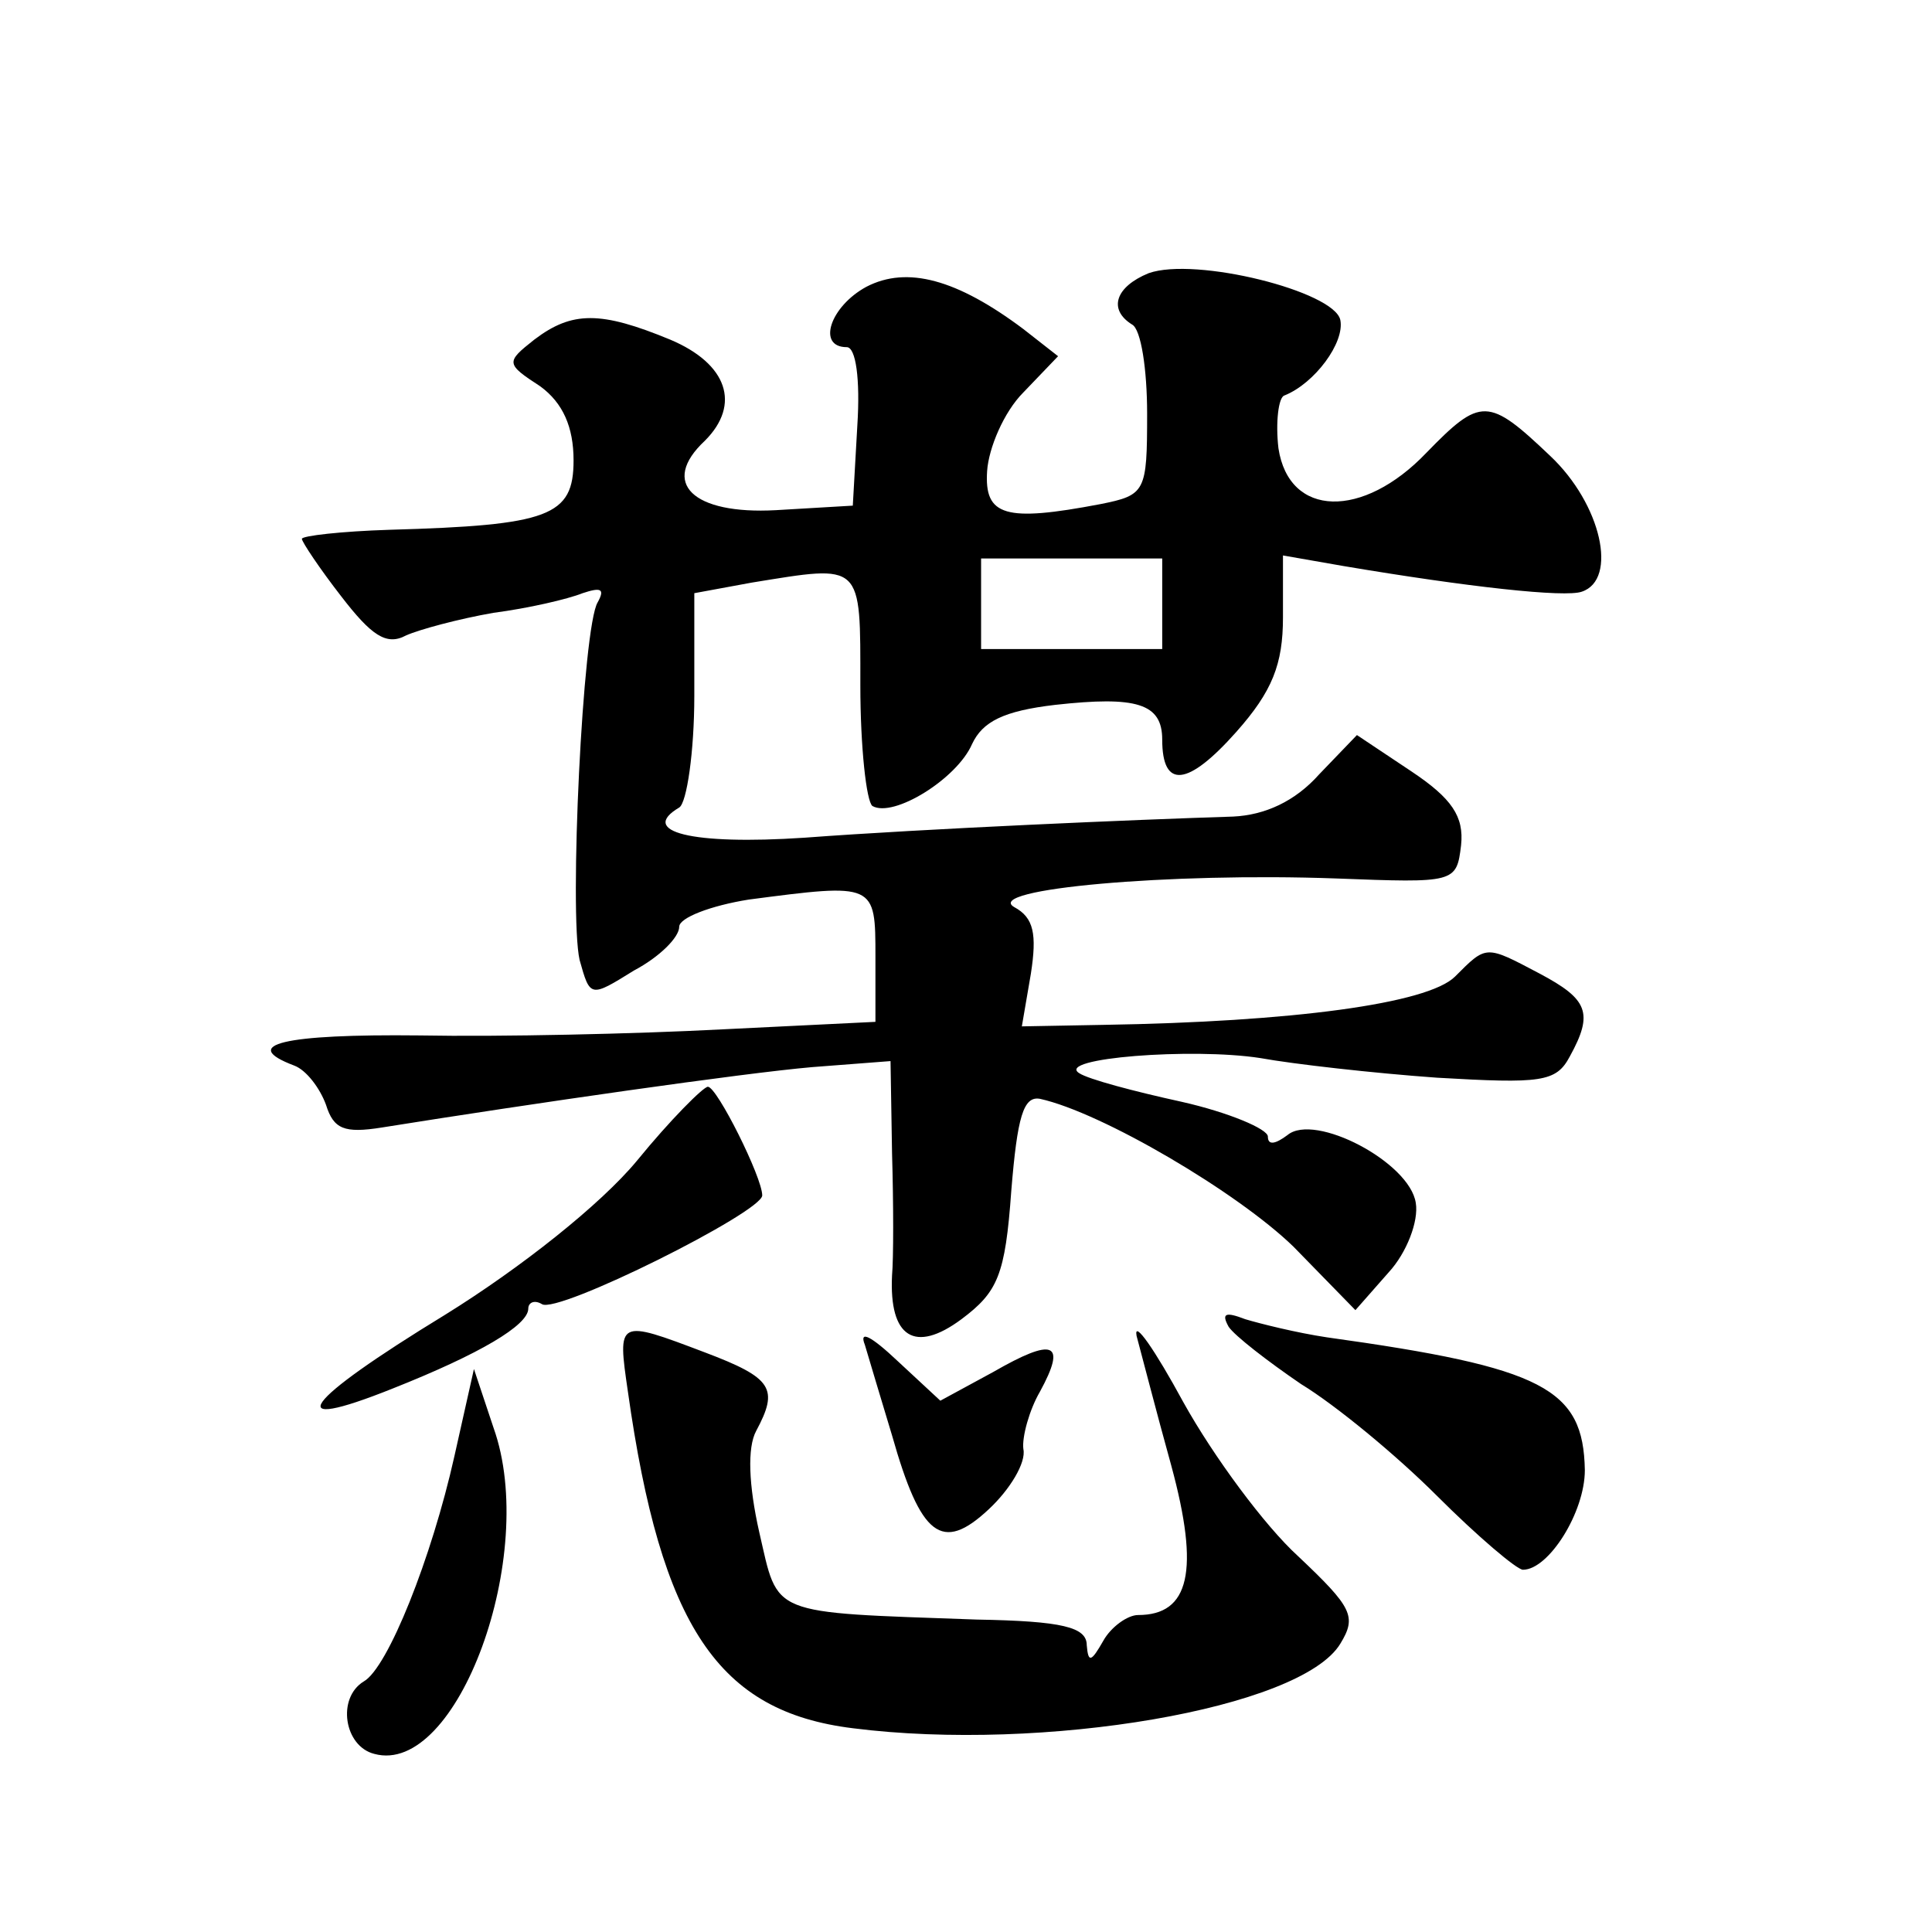 <?xml version="1.0" standalone="no"?>
<!DOCTYPE svg PUBLIC "-//W3C//DTD SVG 20010904//EN"
 "http://www.w3.org/TR/2001/REC-SVG-20010904/DTD/svg10.dtd">
<svg version="1.0" xmlns="http://www.w3.org/2000/svg"
 width="128pt" height="128pt" viewBox="0 0 128 128"
 preserveAspectRatio="xMidYMid meet">
<g transform="translate(0,128) scale(0.1,-0.1)"
fill="#0" stroke="none">
<path d="M761 1099 c-22 -9 -27 -24 -11 -34 6 -3 10 -30 10 -59 0 -52 -1 -54 -31
-60 -63 -12 -77 -8 -75 22 1 15 11 39 24 52 l23 24 -23 18 c-44 33 -77 42 -104
28 -24 -13 -33 -40 -13 -40 6 0 9 -21 7 -52 l-3 -53 -51 -3 c-55 -3 -77 18 -47
46 24 24 15 51 -23 67 -46 19 -65 19 -90 0 -19 -15 -19 -16 4 -31 15 -11 22 -27
22 -49 0 -37 -16 -43 -122 -46 -32 -1 -58 -4 -58 -6 0 -2 12 -20 26 -38 20 -26
30 -33 43 -26 9 4 35 11 58 15 23 3 49 9 59 13 12 4 15 3 10 -6 -10 -16 -19 -206
-12 -237 7 -25 7 -25 36 -7 17 9 30 22 30 29 0 6 21 14 46 18 84 11 84 11 84 -38
l0 -43 -102 -5 c-57 -3 -147 -5 -200 -4 -90 1 -120 -6 -83 -20 8 -3 17 -15 21 -26
5 -16 12 -19 37 -15 100 16 239 36 285 40 l52 4 1 -61 c1 -34 1 -70 0 -81 -2 -41
15 -52 46 -29 24 18 29 29 33 85 4 49 8 63 19 61 41 -9 131 -62 168 -98 l41 -42
22 25 c12 13 20 34 18 46 -4 27 -67 60 -85 45 -8 -6 -13 -7 -13 -1 0 5 -26 16 -57
23 -32 7 -62 15 -68 19 -16 10 75 17 120 10 22 -4 75 -10 117 -13 69 -4 79 -3 88
14 16 29 12 38 -20 55 -36 19 -35 19 -56 -2 -18 -18 -108 -30 -233 -32 l-54 -1
6 35 c4 26 2 37 -11 44 -21 12 103 23 213 19 79 -3 80 -3 83 22 2 19 -6 31 -33
49 l-36 24 -25 -26 c-16 -18 -36 -27 -57 -28 -64 -2 -204 -8 -284 -14 -75 -5 -110
4 -83 20 5 3 10 37 10 74 l0 68 38 7 c74 12 72 14 72 -68 0 -41 4 -77 8 -80 14
-8 56 18 66 41 7 15 21 22 55 26 54 6 71 1 71 -23 0 -33 17 -31 49 5 24 27 31 45
31 76 l0 41 40 -7 c83 -14 147 -21 158 -17 24 8 13 58 -21 90 -41 39 -46 39 -82
2 -42 -44 -91 -43 -98 3 -2 17 0 34 4 35 20 8 40 35 37 50 -4 19 -96 42 -127 31z
m9 -219 l0 -30 -60 0 -60 0 0 30 0 30 60 0 60 0 0 -30z M422 511 c-24 -29 -77 -71
-127 -102 -95 -58 -110 -79 -35 -49 58 23 90 42 90 53 0 4 4 6 9 3 10 -7 146 61
146 72 0 12 -30 72 -36 72 -3 0 -25 -22 -47 -49z M753 395 c3 -11 13 -50 23 -86
19 -70 12 -99 -22 -99 -7 0 -18 -8 -23 -17 -8 -14 -10 -15 -11 -3 0 12 -16 16 -73
17 -139 5 -131 2 -144 58 -7 31 -8 56 -2 67 15 28 11 35 -34 52 -58 22 -58 22 -51
-26 22 -156 60 -212 149 -223 126 -16 297 13 323 56 11 18 8 24 -28 58 -22 20 -56
66 -76 102 -19 35 -33 55 -31 44z M814 401 c4 -6 26 -23 48 -38 23 -14 63 -47 90
-74 27 -27 53 -49 57 -49 17 0 41 38 41 66 -1 54 -27 68 -171 88 -20 3 -44 9 -54
12 -13 5 -16 4 -11 -5z M573 389 c3 -10 11 -37 18 -60 19 -67 33 -78 64 -49 14
13 25 31 23 40 -1 8 4 26 11 38 18 33 9 36 -31 13 l-35 -19 -28 26 c-18 17 -26
21 -22 11z M301 315 c-15 -67 -44 -140 -60 -149 -18 -11 -13 -43 7 -48 55 -15 109
132 79 216 l-13 39 -13 -58z"/>
</g>
</svg>
